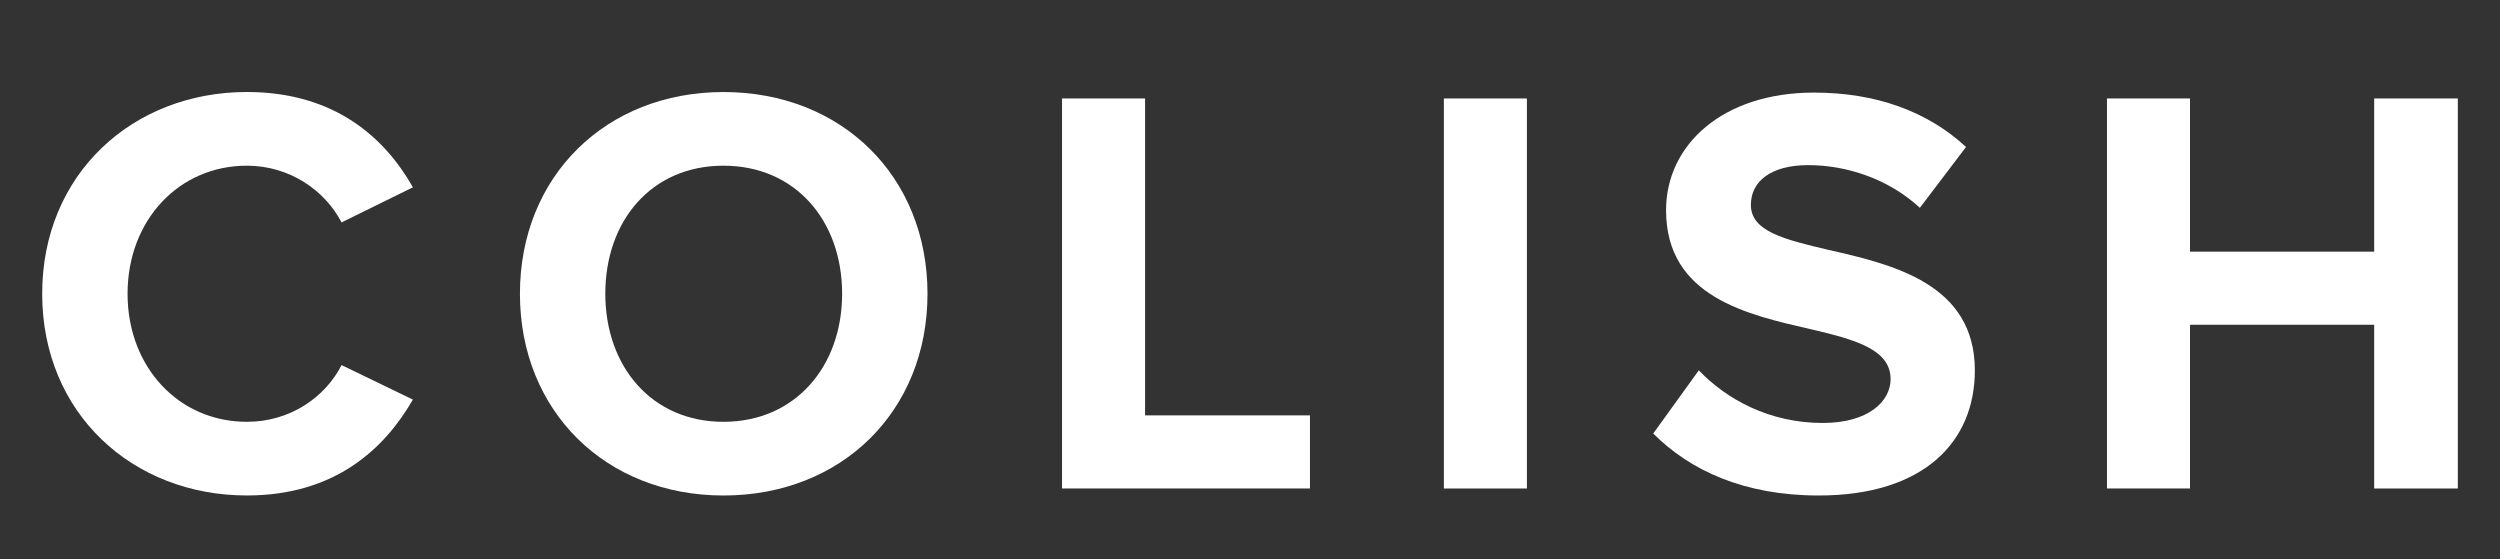 <svg xml:space="preserve" style="enable-background:new 0 0 800 179;" viewBox="0 0 800 179" y="0px" x="0px" xmlns:xlink="http://www.w3.org/1999/xlink" xmlns="http://www.w3.org/2000/svg" id="Layer_1" version="1.1">
<rect x="0" y="0" width="800" height="179" fill="#333333" stroke="none"/>
<style type="text/css">
	.st0{fill:#FFFFFF;}
</style>
<g>
	<path d="M13.5,94c0-38.36,29.01-64.56,65.49-64.56c28.44,0,44.35,14.97,53.14,30.5L109.3,71.17
		c-5.24-10.1-16.47-18.15-30.31-18.15c-21.7,0-38.17,17.4-38.17,40.98c0,23.58,16.47,40.98,38.17,40.98
		c13.85,0,25.07-7.86,30.31-18.15l22.83,11.04c-8.98,15.53-24.7,30.68-53.14,30.68C42.51,158.55,13.5,132.36,13.5,94z" class="st0"></path>
	<path d="M231.5,29.45c37.8,0,65.3,26.94,65.3,64.56c0,37.61-27.5,64.55-65.3,64.55c-37.61,0-65.12-26.94-65.12-64.55
		C166.38,56.39,193.89,29.45,231.5,29.45z M231.5,53.02c-23.02,0-37.8,17.59-37.8,40.98c0,23.2,14.78,40.98,37.8,40.98
		c23.01,0,37.98-17.78,37.98-40.98C269.48,70.61,254.51,53.02,231.5,53.02z" class="st0"></path>
	<path d="M339.85,156.31V31.51h26.57v101.41h52.77v23.39H339.85z" class="st0"></path>
	<path d="M462.04,156.31V31.51h26.57v124.81H462.04z" class="st0"></path>
	<path d="M543.62,118.51c8.79,9.17,22.45,16.84,39.67,16.84c14.59,0,21.7-6.92,21.7-14.03
		c0-9.36-10.85-12.54-25.26-15.91c-20.39-4.68-46.59-10.29-46.59-38.17c0-20.77,17.96-37.61,47.34-37.61
		c19.83,0,36.3,5.99,48.65,17.4L614.36,66.5c-10.11-9.35-23.58-13.66-35.74-13.66c-11.98,0-18.34,5.24-18.34,12.72
		c0,8.42,10.48,11.04,24.89,14.41c20.58,4.68,46.78,10.85,46.78,38.55c0,22.83-16.28,40.04-49.96,40.04
		c-23.95,0-41.17-8.04-52.96-19.83L543.62,118.51z" class="st0"></path>
	<path d="M759.74,156.31v-52.39H700.8v52.39h-26.57V31.51h26.57v49.02h58.94V31.51h26.76v124.81H759.74z" class="st0"></path>
</g>
</svg>
